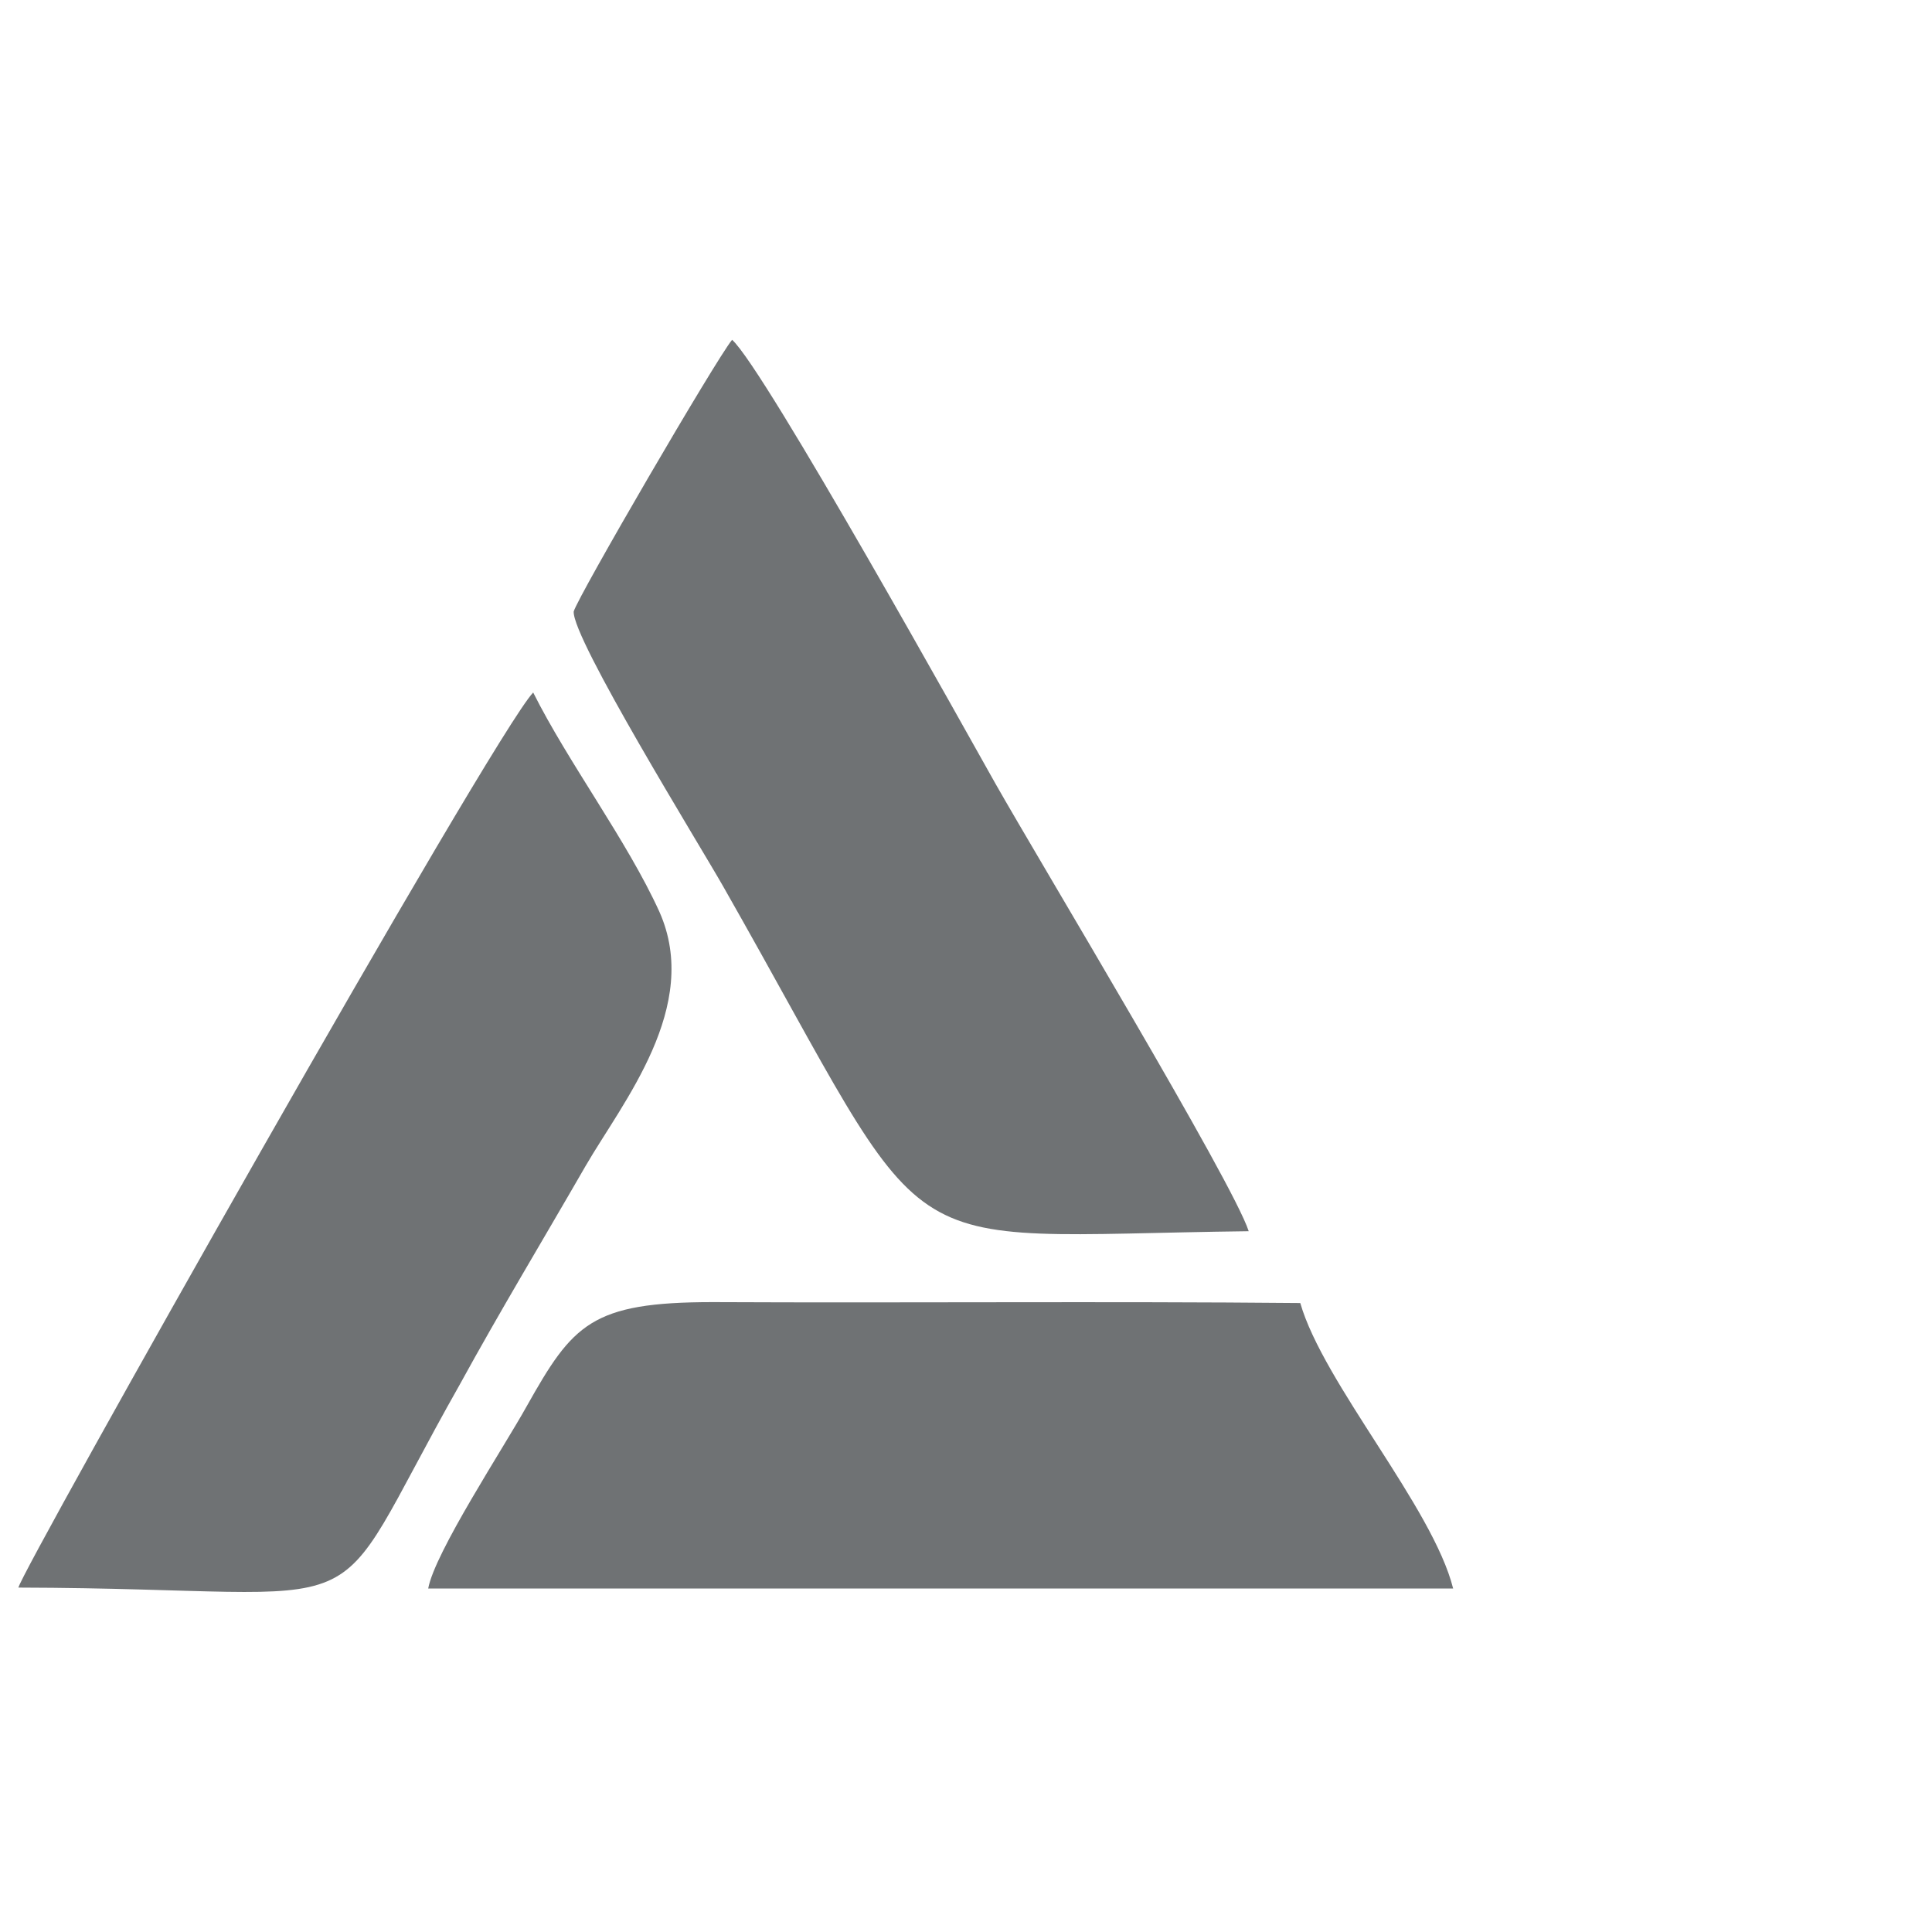<?xml version="1.0" encoding="utf-8"?>
<!-- Generator: Adobe Illustrator 24.0.1, SVG Export Plug-In . SVG Version: 6.00 Build 0)  -->
<svg version="1.1" id="Слой_1" xmlns="http://www.w3.org/2000/svg" xmlns:xlink="http://www.w3.org/1999/xlink" x="0px" y="0px"
	 viewBox="0 0 209.8 209.8" style="enable-background:new 0 0 209.8 209.8;" xml:space="preserve">
<style type="text/css">
	.st0{fill-rule:evenodd;clip-rule:evenodd;fill:#6F7274;}
</style>
<g>
	<path class="st0" d="M2,172.4c41.1,0.1,32.4,5.4,47.9-22c4.5-8.2,8.8-15.3,13.7-23.8c4-6.9,12.6-17.3,8-27.6
		c-3.5-7.7-9.9-16.2-13.7-23.8C53.5,79.8,2.2,170.8,2,172.4L2,172.4z"/>
	<path class="st0" d="M141.2,141.5c-21.2-0.2-42.6,0-63.8-0.1c-13.2,0-15.2,2.4-20.2,11.3c-2.5,4.5-10,15.9-10.7,19.8h111.3
		C155.6,163.7,143.7,150.2,141.2,141.5L141.2,141.5z"/>
	<path class="st0" d="M135.6,133.7c-1.7-5.3-22.8-40.3-27.5-48.6C105.5,80.5,83,40,79.5,36.9c-1.8,2.2-16.7,27.8-17.2,29.5
		c-0.2,2.9,13.7,25.4,16.2,29.8C102.4,138.2,95.1,134.2,135.6,133.7L135.6,133.7z"/>
</g>
</svg>

